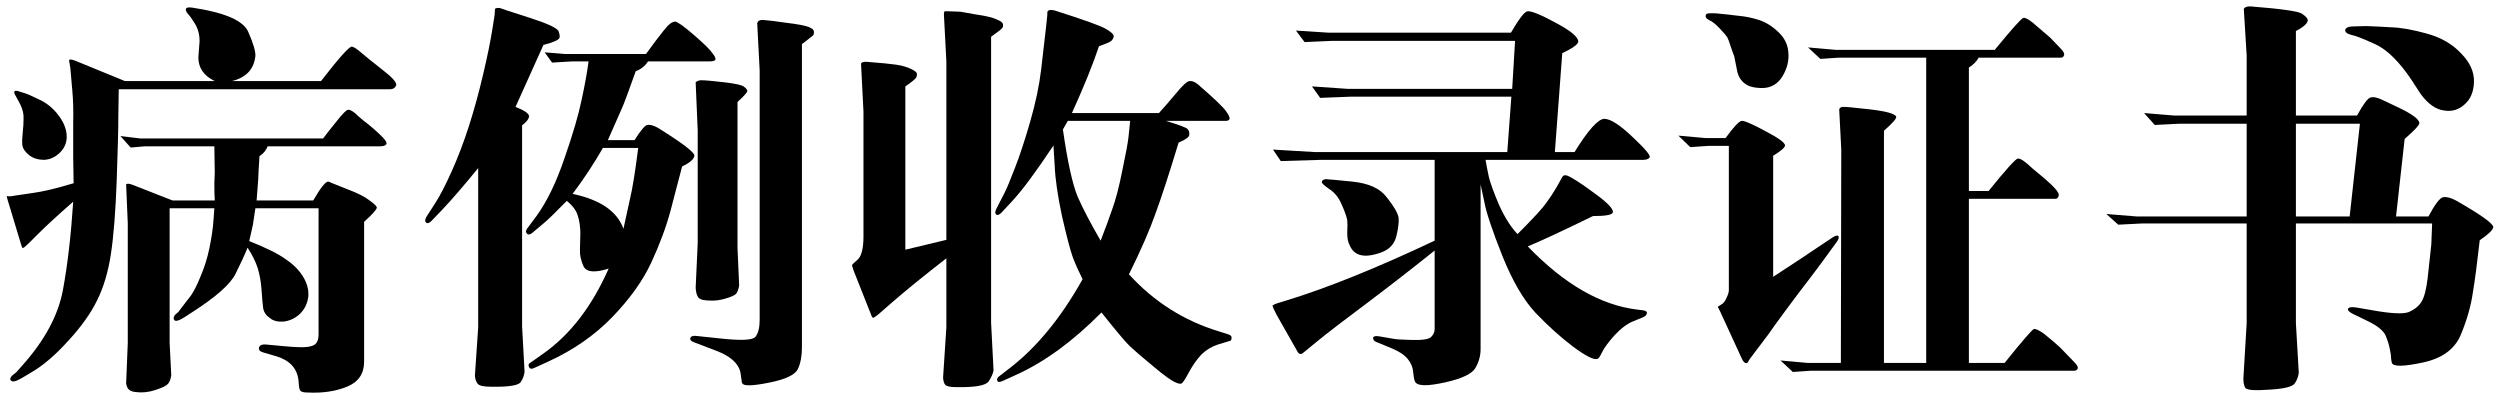 <svg width="238" height="38" viewBox="0 0 238 38" fill="none" xmlns="http://www.w3.org/2000/svg">
<g id="&#231;&#151;&#133;&#228;&#190;&#139;&#230;&#148;&#182;&#229;&#189;&#149;&#232;&#175;&#129;&#228;&#185;&#166;">
<path d="M24.43 19.084H29.82C30.497 17.912 30.966 17.313 31.227 17.287C31.305 17.287 31.409 17.326 31.539 17.404C31.669 17.456 32.19 17.665 33.102 18.029C34.013 18.368 34.69 18.706 35.133 19.045C35.602 19.384 35.849 19.618 35.875 19.748C35.875 19.93 35.471 20.386 34.664 21.115V34.435C34.664 35.581 34.117 36.376 33.023 36.818C31.93 37.261 30.667 37.443 29.234 37.365C28.922 37.365 28.713 37.313 28.609 37.209C28.531 37.131 28.479 36.949 28.453 36.662L28.414 36.193C28.284 35.074 27.594 34.318 26.344 33.928L25.133 33.576C24.742 33.472 24.586 33.303 24.664 33.068C24.742 32.86 24.951 32.769 25.289 32.795L26.969 32.951C28.062 33.055 28.818 33.081 29.234 33.029C29.677 32.977 29.963 32.86 30.094 32.678C30.25 32.495 30.328 32.209 30.328 31.818V19.826H24.312C24.182 20.712 24.104 21.232 24.078 21.389L23.727 22.951C25.367 23.602 26.539 24.188 27.242 24.709C27.971 25.204 28.518 25.764 28.883 26.389C29.247 27.014 29.404 27.626 29.352 28.225C29.273 28.876 29.013 29.422 28.57 29.865C28.128 30.282 27.62 30.529 27.047 30.607C26.474 30.66 26.031 30.555 25.719 30.295C25.354 30.061 25.133 29.748 25.055 29.357C25.003 28.941 24.951 28.355 24.898 27.6C24.846 26.844 24.729 26.167 24.547 25.568C24.365 24.969 24.039 24.305 23.57 23.576C23.31 24.227 22.932 25.047 22.438 26.037C21.969 27.027 20.576 28.264 18.258 29.748L17.594 30.178C17.073 30.516 16.747 30.62 16.617 30.49C16.487 30.36 16.5 30.191 16.656 29.982L16.969 29.709L17.594 28.889L18.141 28.186C18.427 27.795 18.74 27.183 19.078 26.35C19.443 25.516 19.729 24.605 19.938 23.615C20.146 22.6 20.276 21.701 20.328 20.92L20.406 19.826H16.148V32.639L16.305 35.725C16.253 36.089 16.148 36.363 15.992 36.545C15.836 36.727 15.432 36.922 14.781 37.131C14.156 37.339 13.544 37.404 12.945 37.326C12.633 37.3 12.412 37.222 12.281 37.092C12.151 36.988 12.06 36.792 12.008 36.506L12.164 32.639V21.271L12.008 17.561C12.086 17.456 12.294 17.469 12.633 17.6L16.422 19.084H20.445C20.419 18.667 20.406 18.134 20.406 17.482C20.432 16.831 20.445 16.467 20.445 16.389L20.406 13.928H13.805L12.438 14.045L11.461 12.951L13.375 13.185H30.758C31.044 12.795 31.474 12.248 32.047 11.545C32.62 10.816 32.984 10.451 33.141 10.451C33.297 10.425 33.544 10.555 33.883 10.842C33.883 10.868 34.117 11.076 34.586 11.467C35.081 11.831 35.589 12.261 36.109 12.756C36.656 13.251 36.878 13.576 36.773 13.732C36.695 13.863 36.5 13.928 36.188 13.928H25.484C25.328 14.318 25.068 14.631 24.703 14.865C24.625 16.063 24.586 16.779 24.586 17.014L24.43 19.084ZM7.008 17.443C7.008 16.922 6.995 16.102 6.969 14.982C6.969 13.837 6.969 12.73 6.969 11.662C6.995 10.594 6.969 9.605 6.891 8.693L6.695 6.467L6.578 5.764C6.578 5.633 6.76 5.633 7.125 5.764L11.891 7.717H20.445C19.404 7.222 18.883 6.467 18.883 5.451L19 3.928C19 3.277 18.844 2.704 18.531 2.209L18.141 1.623L17.789 1.193C17.555 0.803 17.724 0.646 18.297 0.725C21.422 1.193 23.206 1.975 23.648 3.068C24.117 4.136 24.338 4.891 24.312 5.334C24.182 6.584 23.44 7.378 22.086 7.717H30.562C32.255 5.529 33.232 4.436 33.492 4.436C33.675 4.462 33.961 4.644 34.352 4.982C34.742 5.321 35.419 5.868 36.383 6.623C37.372 7.378 37.815 7.886 37.711 8.146C37.607 8.381 37.411 8.498 37.125 8.498H11.305C11.305 8.915 11.292 9.748 11.266 10.998C11.266 12.222 11.213 14.292 11.109 17.209C11.005 20.1 10.823 22.417 10.562 24.162C10.302 25.881 9.859 27.365 9.234 28.615C8.635 29.839 7.724 31.115 6.5 32.443C5.276 33.797 4.104 34.8 2.984 35.451L2.125 35.959C1.682 36.219 1.396 36.337 1.266 36.31C1.135 36.31 1.044 36.258 0.992 36.154C0.94 36.05 1.005 35.907 1.188 35.725L1.539 35.451L2.164 34.748C4.273 32.378 5.549 29.995 5.992 27.6C6.435 25.204 6.76 22.404 6.969 19.201C5.536 20.451 4.404 21.493 3.57 22.326L2.789 23.107C2.451 23.446 2.242 23.615 2.164 23.615C2.112 23.589 2.047 23.433 1.969 23.146L0.719 19.006C0.667 18.824 0.641 18.719 0.641 18.693C0.667 18.667 0.745 18.667 0.875 18.693C1.005 18.693 1.201 18.667 1.461 18.615L3.062 18.381C4.052 18.251 5.367 17.938 7.008 17.443ZM1.93 9.943L1.617 9.357L1.383 8.928C1.305 8.693 1.396 8.602 1.656 8.654C1.917 8.732 2.125 8.798 2.281 8.85C2.438 8.876 2.893 9.071 3.648 9.436C4.404 9.774 5.029 10.269 5.523 10.92C6.018 11.545 6.292 12.183 6.344 12.834C6.396 13.485 6.188 14.045 5.719 14.514C5.276 14.956 4.768 15.191 4.195 15.217C3.648 15.217 3.18 15.074 2.789 14.787C2.398 14.475 2.177 14.149 2.125 13.81C2.099 13.446 2.112 13.042 2.164 12.6C2.216 12.157 2.242 11.727 2.242 11.31C2.268 10.868 2.164 10.412 1.93 9.943Z" fill="black"/>
<path d="M51.852 4.982L53.727 5.139H61.5C62.177 4.201 62.737 3.459 63.18 2.912C63.622 2.339 63.987 2.053 64.273 2.053C64.508 2.079 65.094 2.495 66.031 3.303C66.969 4.11 67.555 4.683 67.789 5.021C68.049 5.334 68.154 5.555 68.102 5.686C68.049 5.79 67.88 5.842 67.594 5.842H61.695C61.409 6.285 61.018 6.597 60.523 6.779C59.82 8.758 59.378 9.943 59.195 10.334L57.867 13.342H60.406C60.979 12.43 61.383 11.949 61.617 11.896C61.878 11.844 62.216 11.935 62.633 12.17C64.977 13.628 66.135 14.514 66.109 14.826C66.057 15.165 65.667 15.503 64.938 15.842C64.625 17.066 64.26 18.459 63.844 20.021C63.427 21.584 62.815 23.238 62.008 24.982C61.2 26.727 59.95 28.472 58.258 30.217C56.591 31.936 54.56 33.342 52.164 34.435L50.875 35.022C50.615 35.152 50.445 35.126 50.367 34.943C50.289 34.787 50.302 34.67 50.406 34.592L51.734 33.654C54.286 31.857 56.357 29.162 57.945 25.568C56.643 25.985 55.849 25.92 55.562 25.373C55.302 24.8 55.185 24.266 55.211 23.771L55.25 22.248C55.25 21.623 55.172 21.063 55.016 20.568C54.885 20.074 54.534 19.592 53.961 19.123C52.867 20.243 52.112 20.972 51.695 21.311L50.719 22.131C50.484 22.339 50.302 22.378 50.172 22.248C50.042 22.118 50.042 21.962 50.172 21.779L51.07 20.568C52.06 19.214 52.945 17.391 53.727 15.1C54.534 12.782 55.081 10.92 55.367 9.514C55.68 8.081 55.901 6.857 56.031 5.842H54.508L52.555 5.959L51.852 4.982ZM54.508 18.459C57.138 19.006 58.753 20.113 59.352 21.779C59.56 20.842 59.768 19.891 59.977 18.928C60.211 17.964 60.471 16.35 60.758 14.084H57.398C56.513 15.62 55.55 17.079 54.508 18.459ZM76.344 4.201V33.068C76.344 33.902 76.213 34.592 75.953 35.139C75.693 35.685 74.781 36.115 73.219 36.428C71.656 36.74 70.81 36.766 70.68 36.506C70.628 36.454 70.602 36.363 70.602 36.232L70.484 35.412C70.276 34.579 69.534 33.915 68.258 33.42L66.109 32.6C65.797 32.495 65.667 32.352 65.719 32.17C65.797 32.014 65.966 31.949 66.227 31.975L68.453 32.209C70.537 32.443 71.695 32.391 71.93 32.053C72.19 31.714 72.32 31.18 72.32 30.451V6.701L72.086 2.209C72.138 2.001 72.307 1.896 72.594 1.896C73.037 1.923 73.792 2.014 74.859 2.17C75.927 2.3 76.63 2.43 76.969 2.561C77.307 2.691 77.477 2.834 77.477 2.99C77.503 3.146 77.477 3.277 77.398 3.381L76.852 3.811L76.344 4.201ZM70.211 9.709V23.615L70.367 27.17C70.315 27.509 70.224 27.769 70.094 27.951C69.963 28.107 69.625 28.264 69.078 28.42C68.557 28.576 68.076 28.641 67.633 28.615C67.034 28.615 66.656 28.524 66.5 28.342C66.344 28.16 66.253 27.847 66.227 27.404L66.422 23.146V12.443L66.227 7.834C66.331 7.73 66.487 7.665 66.695 7.639C67.112 7.639 67.867 7.704 68.961 7.834C70.055 7.964 70.68 8.107 70.836 8.264C71.018 8.394 71.122 8.524 71.148 8.654C71.148 8.785 70.836 9.136 70.211 9.709ZM49.078 10.178C49.885 10.49 50.315 10.777 50.367 11.037C50.367 11.297 50.146 11.597 49.703 11.935V31.076L49.938 35.373C49.911 35.712 49.794 36.037 49.586 36.35C49.404 36.688 48.466 36.844 46.773 36.818C46.07 36.818 45.641 36.727 45.484 36.545C45.328 36.363 45.237 36.102 45.211 35.764L45.523 31.154V15.998C44.169 17.665 43.01 19.006 42.047 20.021L41.07 21.037C40.862 21.245 40.693 21.297 40.562 21.193C40.432 21.063 40.458 20.855 40.641 20.568L41.422 19.357C41.865 18.68 42.385 17.678 42.984 16.35C43.583 15.021 44.13 13.589 44.625 12.053C45.12 10.516 45.575 8.863 45.992 7.092C46.409 5.321 46.708 3.85 46.891 2.678L47.086 1.428L47.125 0.842C47.203 0.764 47.359 0.738 47.594 0.764C47.62 0.79 48.531 1.089 50.328 1.662C52.125 2.235 53.075 2.678 53.18 2.99C53.284 3.277 53.31 3.485 53.258 3.615C53.154 3.824 52.646 4.045 51.734 4.279C50.849 6.258 49.964 8.225 49.078 10.178Z" fill="black"/>
<path d="M90.094 22.834V5.842L89.859 1.35C89.859 1.245 89.872 1.167 89.898 1.115C89.924 1.063 90.068 1.05 90.328 1.076L91.422 1.115C91.578 1.141 92.099 1.232 92.984 1.389C93.896 1.519 94.534 1.675 94.898 1.857C95.289 2.014 95.484 2.17 95.484 2.326C95.51 2.456 95.484 2.574 95.406 2.678C95.328 2.782 94.977 3.055 94.352 3.498V30.725L94.586 35.256C94.534 35.568 94.378 35.92 94.117 36.31C93.857 36.701 92.841 36.883 91.07 36.857C90.471 36.857 90.107 36.779 89.977 36.623C89.872 36.493 89.807 36.272 89.781 35.959L90.094 31.154V24.592C88.01 26.206 86.279 27.613 84.898 28.811L83.648 29.904C83.388 30.113 83.219 30.23 83.141 30.256C83.062 30.256 82.984 30.139 82.906 29.904L81.266 25.764C81.162 25.451 81.109 25.282 81.109 25.256C81.109 25.204 81.292 25.021 81.656 24.709C82.021 24.37 82.203 23.628 82.203 22.482V10.646L81.969 6.037C82.047 5.933 82.203 5.881 82.438 5.881C83.818 5.985 84.768 6.076 85.289 6.154C85.836 6.232 86.305 6.363 86.695 6.545C87.086 6.727 87.281 6.883 87.281 7.014C87.307 7.144 87.281 7.274 87.203 7.404C87.099 7.561 86.76 7.834 86.188 8.225V23.771L90.094 22.834ZM102.047 10.764H110.328C110.693 10.373 111.214 9.774 111.891 8.967C112.568 8.133 113.023 7.717 113.258 7.717C113.492 7.691 113.753 7.795 114.039 8.029C115.576 9.357 116.474 10.217 116.734 10.607C116.995 10.972 117.099 11.219 117.047 11.35C116.995 11.454 116.878 11.506 116.695 11.506H110.992C112.268 11.896 112.958 12.157 113.062 12.287C113.193 12.417 113.245 12.6 113.219 12.834C113.219 13.042 112.88 13.29 112.203 13.576C111.318 16.493 110.589 18.732 110.016 20.295C109.469 21.857 108.622 23.797 107.477 26.115C109.846 28.719 112.698 30.529 116.031 31.545L117.008 31.857C117.19 31.936 117.268 32.04 117.242 32.17C117.242 32.326 117.203 32.417 117.125 32.443L115.953 32.795C115.38 32.977 114.859 33.29 114.391 33.732C113.948 34.201 113.544 34.774 113.18 35.451C112.815 36.128 112.581 36.48 112.477 36.506C112.372 36.558 112.203 36.532 111.969 36.428C111.552 36.272 110.823 35.751 109.781 34.865C108.74 34.006 108.01 33.381 107.594 32.99C107.203 32.626 106.292 31.545 104.859 29.748C102.151 32.482 99.443 34.462 96.734 35.685L95.445 36.272C95.159 36.402 94.99 36.389 94.938 36.232C94.885 36.102 94.938 35.972 95.094 35.842L96.109 35.06C98.688 33.081 101.005 30.256 103.062 26.584C102.672 25.803 102.359 25.1 102.125 24.475C101.891 23.824 101.552 22.535 101.109 20.607C100.693 18.654 100.458 17.04 100.406 15.764L100.289 13.85C98.648 16.324 97.346 18.081 96.383 19.123L95.328 20.256C95.12 20.464 94.951 20.516 94.82 20.412C94.716 20.308 94.729 20.126 94.859 19.865L95.641 18.342C95.875 17.873 96.201 17.092 96.617 15.998C97.06 14.878 97.542 13.42 98.062 11.623C98.583 9.826 98.935 8.16 99.117 6.623C99.299 5.087 99.456 3.732 99.586 2.561L99.703 1.428V1.193C99.729 0.959 99.963 0.894 100.406 0.998C103.193 1.883 104.82 2.469 105.289 2.756C105.784 3.042 106.031 3.277 106.031 3.459C106.005 3.615 105.927 3.758 105.797 3.889C105.693 3.993 105.302 4.162 104.625 4.396C104.052 6.115 103.193 8.238 102.047 10.764ZM104.781 22.912C105.198 21.844 105.562 20.855 105.875 19.943C106.214 19.032 106.539 17.782 106.852 16.193C107.19 14.605 107.385 13.537 107.438 12.99L107.594 11.506H101.656L101.188 12.326C101.63 15.399 102.099 17.535 102.594 18.732C103.115 19.904 103.844 21.297 104.781 22.912Z" fill="black"/>
<path d="M136.578 15.217H125.797L121.93 15.334L121.188 14.24L125.133 14.475H143.492L143.883 9.201H128.648L125.68 9.318L124.898 8.225L128.297 8.459H143.961L144.234 3.889H126.852L124.195 4.006L123.375 2.912L126.422 3.107H143.844C144.599 1.805 145.12 1.128 145.406 1.076C145.771 1.024 146.669 1.389 148.102 2.17C149.534 2.925 150.25 3.524 150.25 3.967C150.224 4.227 149.716 4.592 148.727 5.061L148.023 14.475H149.898C151.201 12.365 152.151 11.31 152.75 11.31C153.349 11.337 154.234 11.909 155.406 13.029C156.604 14.149 157.151 14.8 157.047 14.982C156.943 15.139 156.734 15.217 156.422 15.217H141.422C141.5 15.685 141.604 16.219 141.734 16.818C141.865 17.391 142.19 18.29 142.711 19.514C143.258 20.712 143.844 21.636 144.469 22.287C145.953 20.803 146.865 19.813 147.203 19.318C147.568 18.824 147.893 18.329 148.18 17.834L148.727 16.857C148.805 16.701 148.948 16.649 149.156 16.701C149.599 16.857 150.471 17.417 151.773 18.381C153.076 19.318 153.661 19.943 153.531 20.256C153.427 20.464 152.802 20.568 151.656 20.568C148.661 22.027 146.591 22.99 145.445 23.459C148.909 27.053 152.385 29.058 155.875 29.475L156.5 29.553C156.734 29.605 156.826 29.709 156.773 29.865C156.721 30.021 156.591 30.139 156.383 30.217L155.523 30.568C154.924 30.803 154.312 31.259 153.688 31.936C153.089 32.613 152.698 33.147 152.516 33.537C152.333 33.928 152.19 34.136 152.086 34.162C151.747 34.292 150.966 33.902 149.742 32.99C148.544 32.079 147.359 31.011 146.188 29.787C145.042 28.563 143.987 26.753 143.023 24.357C142.06 21.936 141.487 20.217 141.305 19.201L140.953 17.561V33.225C140.953 33.85 140.797 34.435 140.484 34.982C140.198 35.555 139.247 36.024 137.633 36.389C136.018 36.753 135.068 36.766 134.781 36.428C134.677 36.35 134.599 36.05 134.547 35.529C134.521 35.035 134.352 34.592 134.039 34.201C133.727 33.81 133.232 33.472 132.555 33.185L131.031 32.56C130.823 32.482 130.719 32.352 130.719 32.17C130.745 32.014 130.927 31.962 131.266 32.014L132.633 32.248C132.815 32.3 133.414 32.339 134.43 32.365C135.471 32.391 136.083 32.287 136.266 32.053C136.474 31.844 136.578 31.597 136.578 31.311V23.85C134.599 25.438 132.49 27.079 130.25 28.771C128.01 30.438 126.383 31.688 125.367 32.522L124.078 33.576C123.844 33.785 123.648 33.732 123.492 33.42L121.539 29.982C121.253 29.436 121.122 29.136 121.148 29.084C121.201 29.032 121.331 28.967 121.539 28.889L122.555 28.576C126.383 27.404 131.057 25.516 136.578 22.912V15.217ZM133.141 20.686C133.193 21.076 133.128 21.662 132.945 22.443C132.763 23.225 132.268 23.759 131.461 24.045C130.654 24.331 130.003 24.41 129.508 24.279C129.013 24.149 128.661 23.811 128.453 23.264C128.323 23.029 128.258 22.652 128.258 22.131C128.284 21.584 128.284 21.193 128.258 20.959C128.18 20.568 127.997 20.061 127.711 19.436C127.451 18.811 127.06 18.329 126.539 17.99C126.044 17.652 125.81 17.43 125.836 17.326C125.836 17.196 125.953 17.105 126.188 17.053C126.318 17.053 127.164 17.131 128.727 17.287C130.289 17.443 131.383 17.938 132.008 18.771C132.659 19.579 133.036 20.217 133.141 20.686Z" fill="black"/>
<path d="M175.25 34.553L175.289 14.24L175.094 10.451C175.094 10.321 175.185 10.23 175.367 10.178C175.576 10.152 176.461 10.23 178.023 10.412C179.586 10.594 180.419 10.829 180.523 11.115C180.549 11.297 180.159 11.74 179.352 12.443V34.553H183.375V5.49H175.016L173.297 5.607L172.125 4.514L174.781 4.748H189.898C191.565 2.717 192.477 1.701 192.633 1.701C192.815 1.675 193.115 1.831 193.531 2.17L195.172 3.576L196.148 4.592C196.435 4.878 196.552 5.1 196.5 5.256C196.448 5.412 196.344 5.49 196.188 5.49H188.375C188.141 5.881 187.828 6.193 187.438 6.428V18.186H189.312C190.953 16.154 191.878 15.126 192.086 15.1C192.32 15.047 192.789 15.36 193.492 16.037L194.664 17.014C195.628 17.847 196.07 18.381 195.992 18.615C195.94 18.824 195.836 18.928 195.68 18.928H187.438V34.553H190.836C192.555 32.417 193.492 31.337 193.648 31.311C193.831 31.311 194.13 31.454 194.547 31.74C195.198 32.261 195.719 32.704 196.109 33.068L197.398 34.397C197.737 34.735 197.867 34.969 197.789 35.1C197.737 35.23 197.62 35.295 197.438 35.295H172.359L170.68 35.412L169.508 34.318L172.125 34.553H175.25ZM164.273 13.146C165.029 12.105 165.536 11.558 165.797 11.506C166.057 11.48 166.812 11.805 168.062 12.482C169.312 13.133 169.938 13.589 169.938 13.85C169.911 14.058 169.534 14.383 168.805 14.826V26.35C170.888 24.995 172.307 24.058 173.062 23.537L174.469 22.6C174.755 22.417 174.938 22.378 175.016 22.482C175.094 22.587 175.042 22.769 174.859 23.029L173.492 24.904C172.919 25.686 172.151 26.701 171.188 27.951C170.25 29.201 169.508 30.204 168.961 30.959C168.44 31.714 168.141 32.131 168.062 32.209L166.617 34.123L166.344 34.553C166.135 34.631 165.94 34.449 165.758 34.006L163.766 29.67C163.609 29.357 163.531 29.201 163.531 29.201C163.557 29.175 163.661 29.11 163.844 29.006C164.052 28.902 164.221 28.693 164.352 28.381C164.508 28.068 164.586 27.821 164.586 27.639V13.889H162.633L160.914 14.006L159.781 12.912L162.398 13.146H164.273ZM163.375 1.271C164.208 1.35 164.924 1.428 165.523 1.506C166.148 1.558 166.786 1.688 167.438 1.896C168.089 2.105 168.701 2.482 169.273 3.029C169.872 3.576 170.198 4.227 170.25 4.982C170.328 5.738 170.146 6.493 169.703 7.248C169.26 7.977 168.635 8.355 167.828 8.381C167.021 8.381 166.448 8.238 166.109 7.951C165.771 7.717 165.536 7.365 165.406 6.896L165.094 5.334C165.042 5.23 164.938 4.943 164.781 4.475C164.625 3.98 164.508 3.667 164.43 3.537C164.352 3.407 164.117 3.133 163.727 2.717C163.336 2.3 162.984 2.027 162.672 1.896C162.385 1.74 162.307 1.558 162.438 1.35C162.464 1.271 162.776 1.245 163.375 1.271Z" fill="black"/>
<path d="M200.523 20.373L203.414 20.607H213.883V11.779H207.438L205.133 11.896L204.117 10.764L206.969 10.998H213.883V5.295L213.609 0.842C213.688 0.686 213.896 0.607 214.234 0.607C217.203 0.842 218.844 1.076 219.156 1.311C219.495 1.545 219.677 1.74 219.703 1.896C219.703 2.209 219.326 2.561 218.57 2.951V10.998H224.391C224.99 9.904 225.419 9.331 225.68 9.279C225.966 9.201 226.37 9.292 226.891 9.553L228.375 10.256C229.625 10.855 230.276 11.337 230.328 11.701C230.328 11.909 229.859 12.417 228.922 13.225L228.102 20.607H231.188C231.812 19.436 232.281 18.824 232.594 18.771C232.906 18.719 233.31 18.824 233.805 19.084C236.174 20.438 237.359 21.285 237.359 21.623C237.333 21.884 236.904 22.3 236.07 22.873C235.836 24.982 235.615 26.662 235.406 27.912C235.224 29.162 234.846 30.477 234.273 31.857C233.701 33.238 232.49 34.123 230.641 34.514C228.818 34.904 227.841 34.917 227.711 34.553C227.685 34.501 227.659 34.357 227.633 34.123C227.633 33.889 227.594 33.602 227.516 33.264C227.464 32.925 227.333 32.495 227.125 31.975C226.917 31.48 226.318 30.998 225.328 30.529L224.117 29.943C223.674 29.735 223.479 29.553 223.531 29.396C223.609 29.24 223.883 29.201 224.352 29.279L225.719 29.514C227.568 29.852 228.766 29.917 229.312 29.709C229.859 29.475 230.263 29.149 230.523 28.732C230.784 28.316 230.979 27.574 231.109 26.506L231.461 23.264L231.539 21.271H218.57V30.764L218.844 35.49C218.792 35.881 218.661 36.219 218.453 36.506C218.245 36.818 217.451 37.014 216.07 37.092C214.69 37.196 213.922 37.144 213.766 36.935C213.635 36.753 213.57 36.454 213.57 36.037L213.883 30.764V21.271H204L201.656 21.389L200.523 20.373ZM218.57 20.607H223.688L224.664 11.779H218.57V20.607ZM225.25 2.482C226.005 2.508 226.812 2.548 227.672 2.6C228.557 2.626 229.664 2.821 230.992 3.186C232.346 3.55 233.44 4.175 234.273 5.061C235.133 5.92 235.549 6.831 235.523 7.795C235.497 8.732 235.198 9.449 234.625 9.943C234.078 10.438 233.453 10.633 232.75 10.529C231.917 10.451 231.135 9.904 230.406 8.889L229.625 7.678C228.427 5.881 227.255 4.722 226.109 4.201C224.964 3.68 224.234 3.394 223.922 3.342C223.609 3.264 223.414 3.173 223.336 3.068C223.258 2.964 223.245 2.86 223.297 2.756C223.375 2.626 223.57 2.548 223.883 2.521L225.25 2.482Z" fill="black"/>
</g>
</svg>
